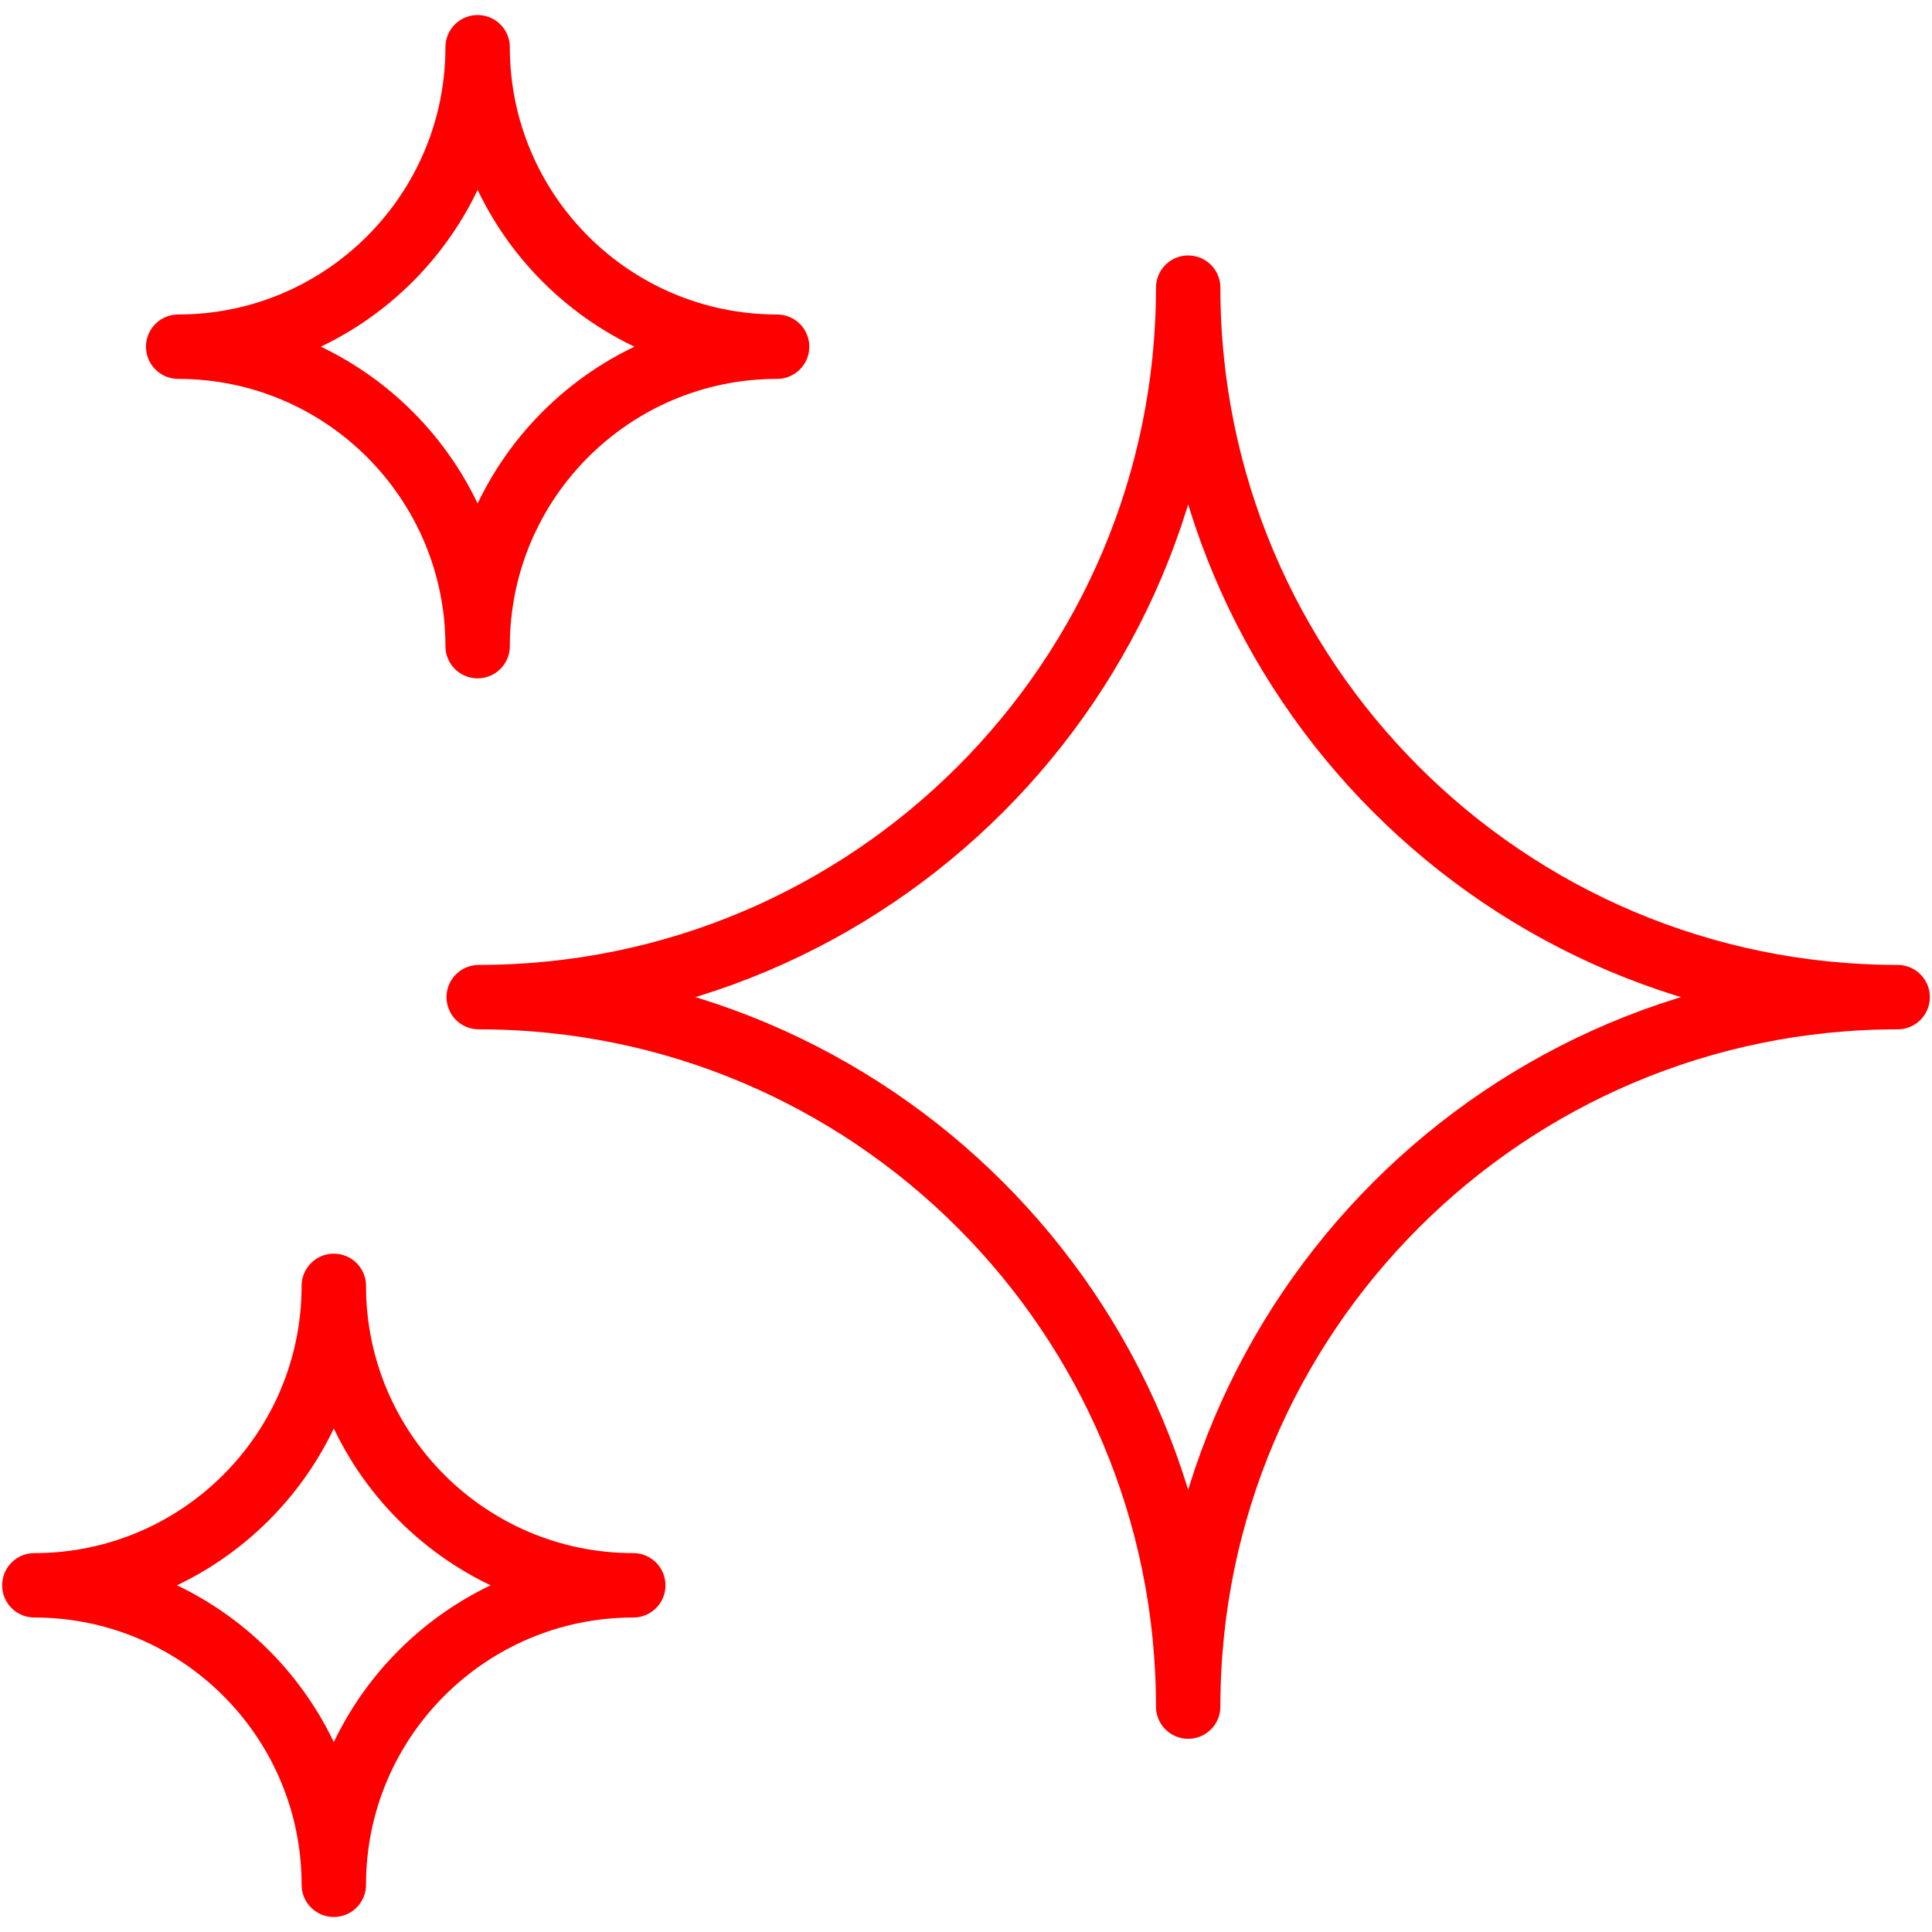 <?xml version="1.0" encoding="UTF-8"?><svg id="Layer_1" xmlns="http://www.w3.org/2000/svg" viewBox="0 0 180 180"><defs><style>.cls-1{fill:none;stroke:#FE0000;stroke-linecap:round;stroke-linejoin:round;stroke-width:6px;}</style></defs><path class="cls-1" d="m110.7,159h0c0-36.5-29.6-66.1-66.1-66.1h0c36.5,0,66.1-29.6,66.1-66.1h0c0,36.5,29.6,66.1,66.1,66.1h0c-36.5,0-66.1,29.6-66.1,66.1Z"/><path class="cls-1" d="m31.1,175.6h0c0-15.4-12.5-27.9-27.9-27.9h0c15.4,0,27.9-12.5,27.9-27.9h0c0,15.4,12.5,27.9,27.9,27.9h0c-15.4,0-27.9,12.5-27.9,27.9Z"/><path class="cls-1" d="m44.5,60.2h0c0-15.4-12.5-27.9-27.9-27.9h0c15.4,0,27.9-12.5,27.9-27.9h0c0,15.4,12.5,27.9,27.9,27.9h0c-15.4,0-27.9,12.5-27.9,27.9Z"/></svg>